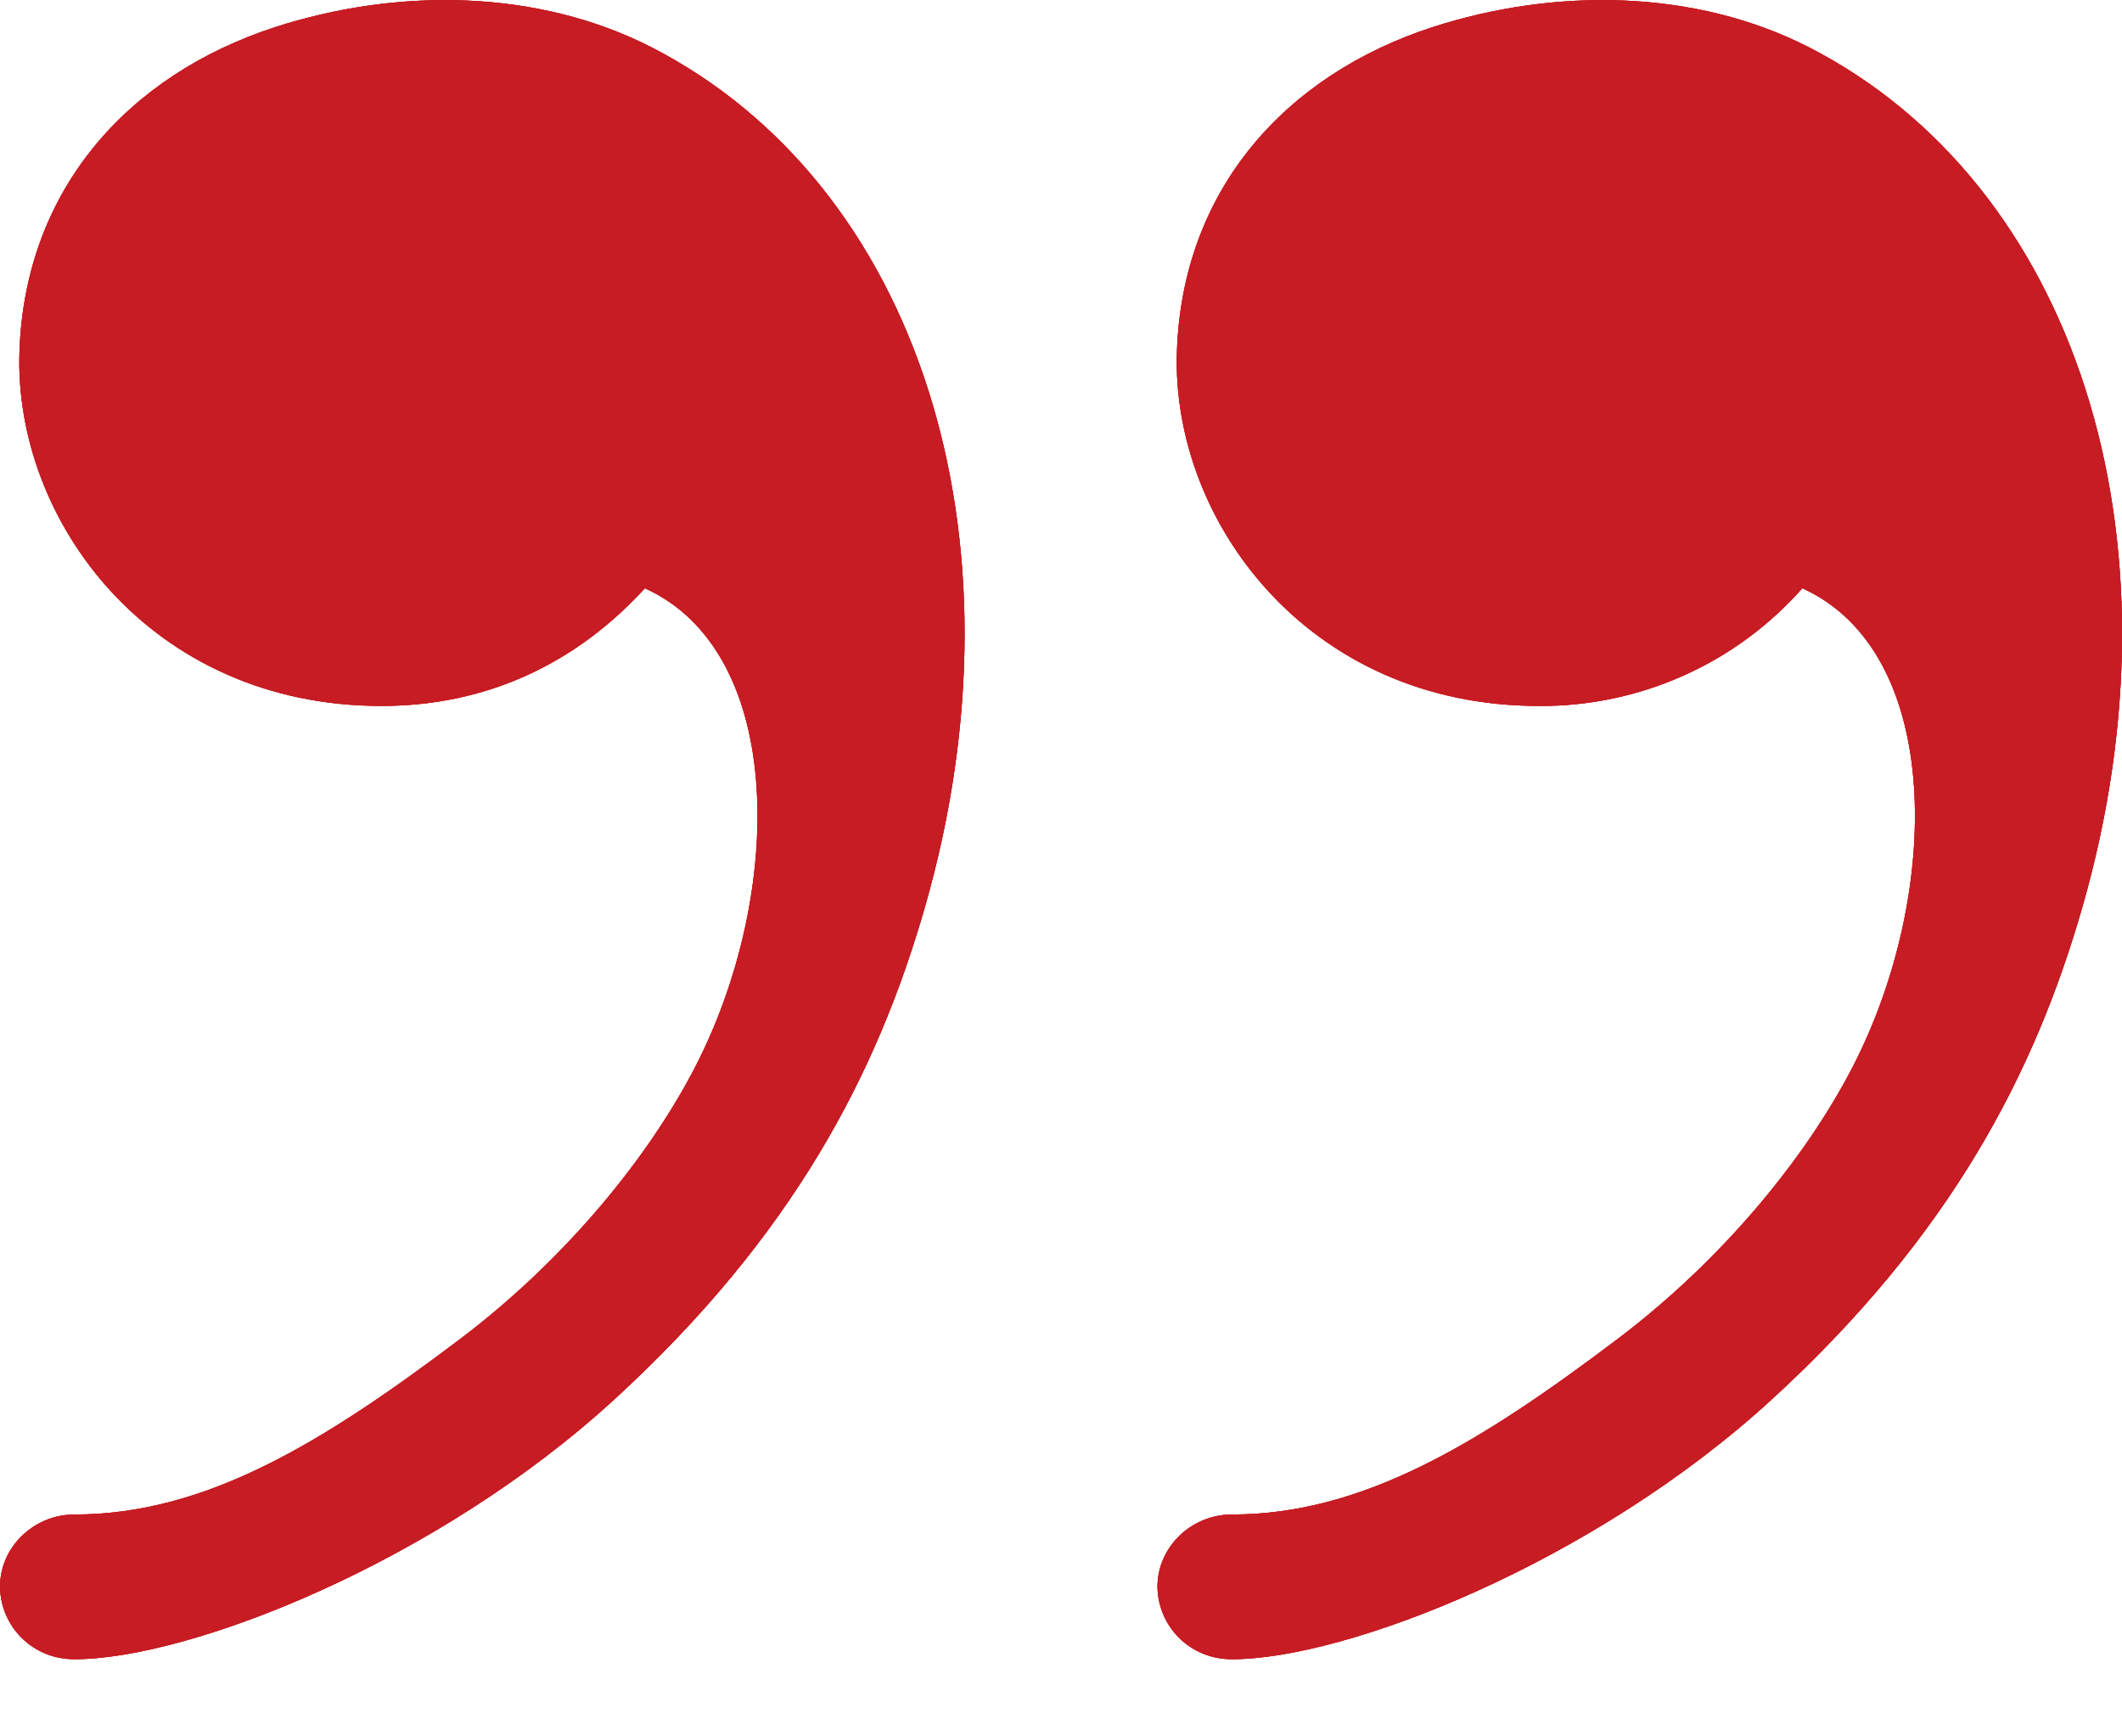 <?xml version="1.0" encoding="UTF-8"?> <svg xmlns="http://www.w3.org/2000/svg" width="11" height="9" viewBox="0 0 11 9" fill="none"><path fill-rule="evenodd" clip-rule="evenodd" d="M7.425 0.141C8.056 -0.063 8.784 -0.059 9.379 0.246C10.753 0.952 11.348 2.772 10.795 4.7C10.547 5.565 10.11 6.405 9.186 7.252C8.262 8.1 6.98 8.6 6.386 8.6C6.336 8.6 6.286 8.591 6.24 8.573C6.193 8.554 6.151 8.527 6.115 8.492C6.079 8.457 6.051 8.416 6.031 8.37C6.011 8.324 6.001 8.275 6 8.225C6 8.018 6.176 7.85 6.386 7.85C7.065 7.85 7.672 7.48 8.391 6.936C8.941 6.519 9.371 5.986 9.608 5.522C10.063 4.634 10.078 3.382 9.343 3.049C9.172 3.242 8.962 3.397 8.726 3.502C8.491 3.607 8.235 3.661 7.977 3.659C6.777 3.659 6.07 2.694 6.101 1.82C6.13 0.985 6.661 0.39 7.425 0.141ZM1.425 0.141C2.056 -0.063 2.784 -0.059 3.379 0.246C4.753 0.952 5.348 2.772 4.795 4.7C4.547 5.565 4.11 6.405 3.186 7.252C2.262 8.1 0.98 8.6 0.386 8.6C0.336 8.6 0.286 8.591 0.24 8.573C0.193 8.554 0.151 8.527 0.115 8.492C0.079 8.457 0.051 8.416 0.031 8.37C0.011 8.324 0.001 8.275 0 8.225C0 8.018 0.176 7.85 0.386 7.85C1.065 7.85 1.672 7.48 2.391 6.936C2.941 6.519 3.371 5.986 3.608 5.522C4.063 4.634 4.078 3.382 3.343 3.049C2.99 3.435 2.529 3.659 1.977 3.659C0.777 3.659 0.07 2.694 0.101 1.82C0.13 0.985 0.661 0.39 1.425 0.141Z" fill="#C71C23"></path><path fill-rule="evenodd" clip-rule="evenodd" d="M7.425 0.141C8.056 -0.063 8.784 -0.059 9.379 0.246C10.753 0.952 11.348 2.772 10.795 4.7C10.547 5.565 10.11 6.405 9.186 7.252C8.262 8.1 6.98 8.6 6.386 8.6C6.336 8.6 6.286 8.591 6.24 8.573C6.193 8.554 6.151 8.527 6.115 8.492C6.079 8.457 6.051 8.416 6.031 8.37C6.011 8.324 6.001 8.275 6 8.225C6 8.018 6.176 7.85 6.386 7.85C7.065 7.85 7.672 7.48 8.391 6.936C8.941 6.519 9.371 5.986 9.608 5.522C10.063 4.634 10.078 3.382 9.343 3.049C9.172 3.242 8.962 3.397 8.726 3.502C8.491 3.607 8.235 3.661 7.977 3.659C6.777 3.659 6.07 2.694 6.101 1.82C6.13 0.985 6.661 0.39 7.425 0.141ZM1.425 0.141C2.056 -0.063 2.784 -0.059 3.379 0.246C4.753 0.952 5.348 2.772 4.795 4.7C4.547 5.565 4.11 6.405 3.186 7.252C2.262 8.1 0.98 8.6 0.386 8.6C0.336 8.6 0.286 8.591 0.24 8.573C0.193 8.554 0.151 8.527 0.115 8.492C0.079 8.457 0.051 8.416 0.031 8.37C0.011 8.324 0.001 8.275 0 8.225C0 8.018 0.176 7.85 0.386 7.85C1.065 7.85 1.672 7.48 2.391 6.936C2.941 6.519 3.371 5.986 3.608 5.522C4.063 4.634 4.078 3.382 3.343 3.049C2.99 3.435 2.529 3.659 1.977 3.659C0.777 3.659 0.07 2.694 0.101 1.82C0.13 0.985 0.661 0.39 1.425 0.141Z" fill="#C71C23"></path><path fill-rule="evenodd" clip-rule="evenodd" d="M7.425 0.141C8.056 -0.063 8.784 -0.059 9.379 0.246C10.753 0.952 11.348 2.772 10.795 4.7C10.547 5.565 10.11 6.405 9.186 7.252C8.262 8.1 6.98 8.6 6.386 8.6C6.336 8.6 6.286 8.591 6.24 8.573C6.193 8.554 6.151 8.527 6.115 8.492C6.079 8.457 6.051 8.416 6.031 8.37C6.011 8.324 6.001 8.275 6 8.225C6 8.018 6.176 7.85 6.386 7.85C7.065 7.85 7.672 7.48 8.391 6.936C8.941 6.519 9.371 5.986 9.608 5.522C10.063 4.634 10.078 3.382 9.343 3.049C9.172 3.242 8.962 3.397 8.726 3.502C8.491 3.607 8.235 3.661 7.977 3.659C6.777 3.659 6.07 2.694 6.101 1.82C6.13 0.985 6.661 0.39 7.425 0.141ZM1.425 0.141C2.056 -0.063 2.784 -0.059 3.379 0.246C4.753 0.952 5.348 2.772 4.795 4.7C4.547 5.565 4.11 6.405 3.186 7.252C2.262 8.1 0.98 8.6 0.386 8.6C0.336 8.6 0.286 8.591 0.24 8.573C0.193 8.554 0.151 8.527 0.115 8.492C0.079 8.457 0.051 8.416 0.031 8.37C0.011 8.324 0.001 8.275 0 8.225C0 8.018 0.176 7.85 0.386 7.85C1.065 7.85 1.672 7.48 2.391 6.936C2.941 6.519 3.371 5.986 3.608 5.522C4.063 4.634 4.078 3.382 3.343 3.049C2.99 3.435 2.529 3.659 1.977 3.659C0.777 3.659 0.07 2.694 0.101 1.82C0.13 0.985 0.661 0.39 1.425 0.141Z" fill="#C71C23"></path></svg> 